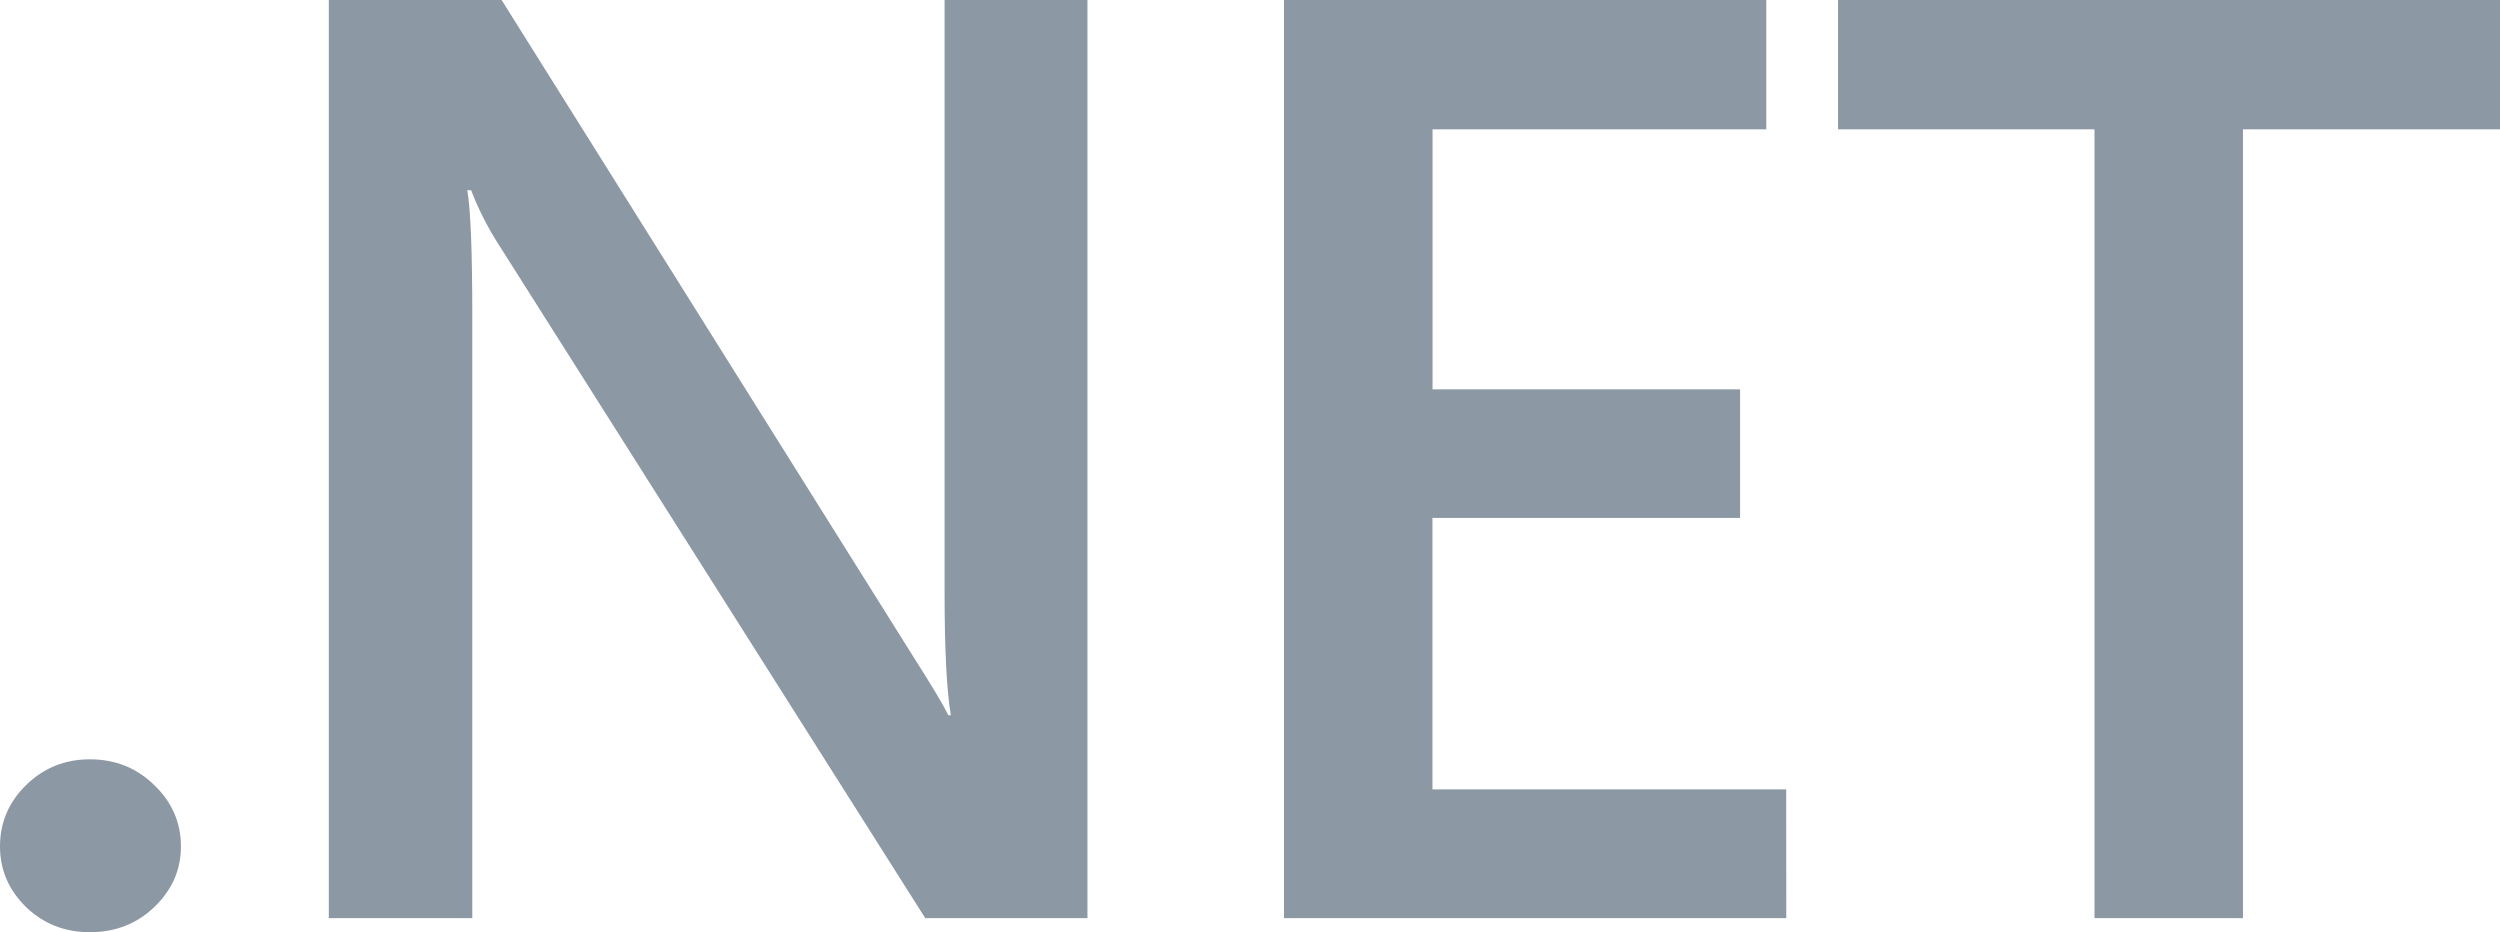 <svg width="295" height="110" xmlns="http://www.w3.org/2000/svg" xmlns:xlink="http://www.w3.org/1999/xlink" xml:space="preserve" overflow="hidden"><defs><clipPath id="clip0"><rect x="2052" y="1180" width="295" height="110"/></clipPath></defs><g clip-path="url(#clip0)" transform="translate(-2052 -1180)"><path d="M2062.6 1290C2059.66 1290 2057.15 1289.02 2055.09 1287.05 2053.03 1285.04 2052 1282.65 2052 1279.88 2052 1277.06 2053.03 1274.64 2055.09 1272.63 2057.15 1270.61 2059.66 1269.6 2062.6 1269.6 2065.6 1269.6 2068.12 1270.61 2070.19 1272.63 2072.29 1274.64 2073.35 1277.06 2073.35 1279.88 2073.35 1282.65 2072.29 1285.04 2070.19 1287.05 2068.12 1289.02 2065.6 1290 2062.6 1290M2180.32 1288.34 2161.18 1288.34 2110.75 1208.71C2109.49 1206.73 2108.43 1204.63 2107.59 1202.44L2107.14 1202.44C2107.54 1204.75 2107.73 1209.72 2107.73 1217.32L2107.73 1288.34 2090.8 1288.34 2090.8 1180 2111.19 1180 2159.93 1257.74C2161.99 1260.97 2163.31 1263.18 2163.9 1264.39L2164.2 1264.39C2163.71 1261.52 2163.46 1256.66 2163.46 1249.81L2163.46 1180 2180.32 1180ZM2262.78 1288.34 2203.51 1288.34 2203.51 1180 2260.42 1180 2260.42 1195.26 2221.04 1195.26 2221.04 1225.94 2257.33 1225.94 2257.33 1241.12 2221.03 1241.12 2221.03 1273.15 2262.77 1273.15ZM2347 1195.26 2316.67 1195.26 2316.67 1288.34 2299.15 1288.34 2299.15 1195.26 2268.89 1195.26 2268.89 1180 2347 1180Z" fill="#8C98A4" fill-rule="evenodd"/></g></svg>